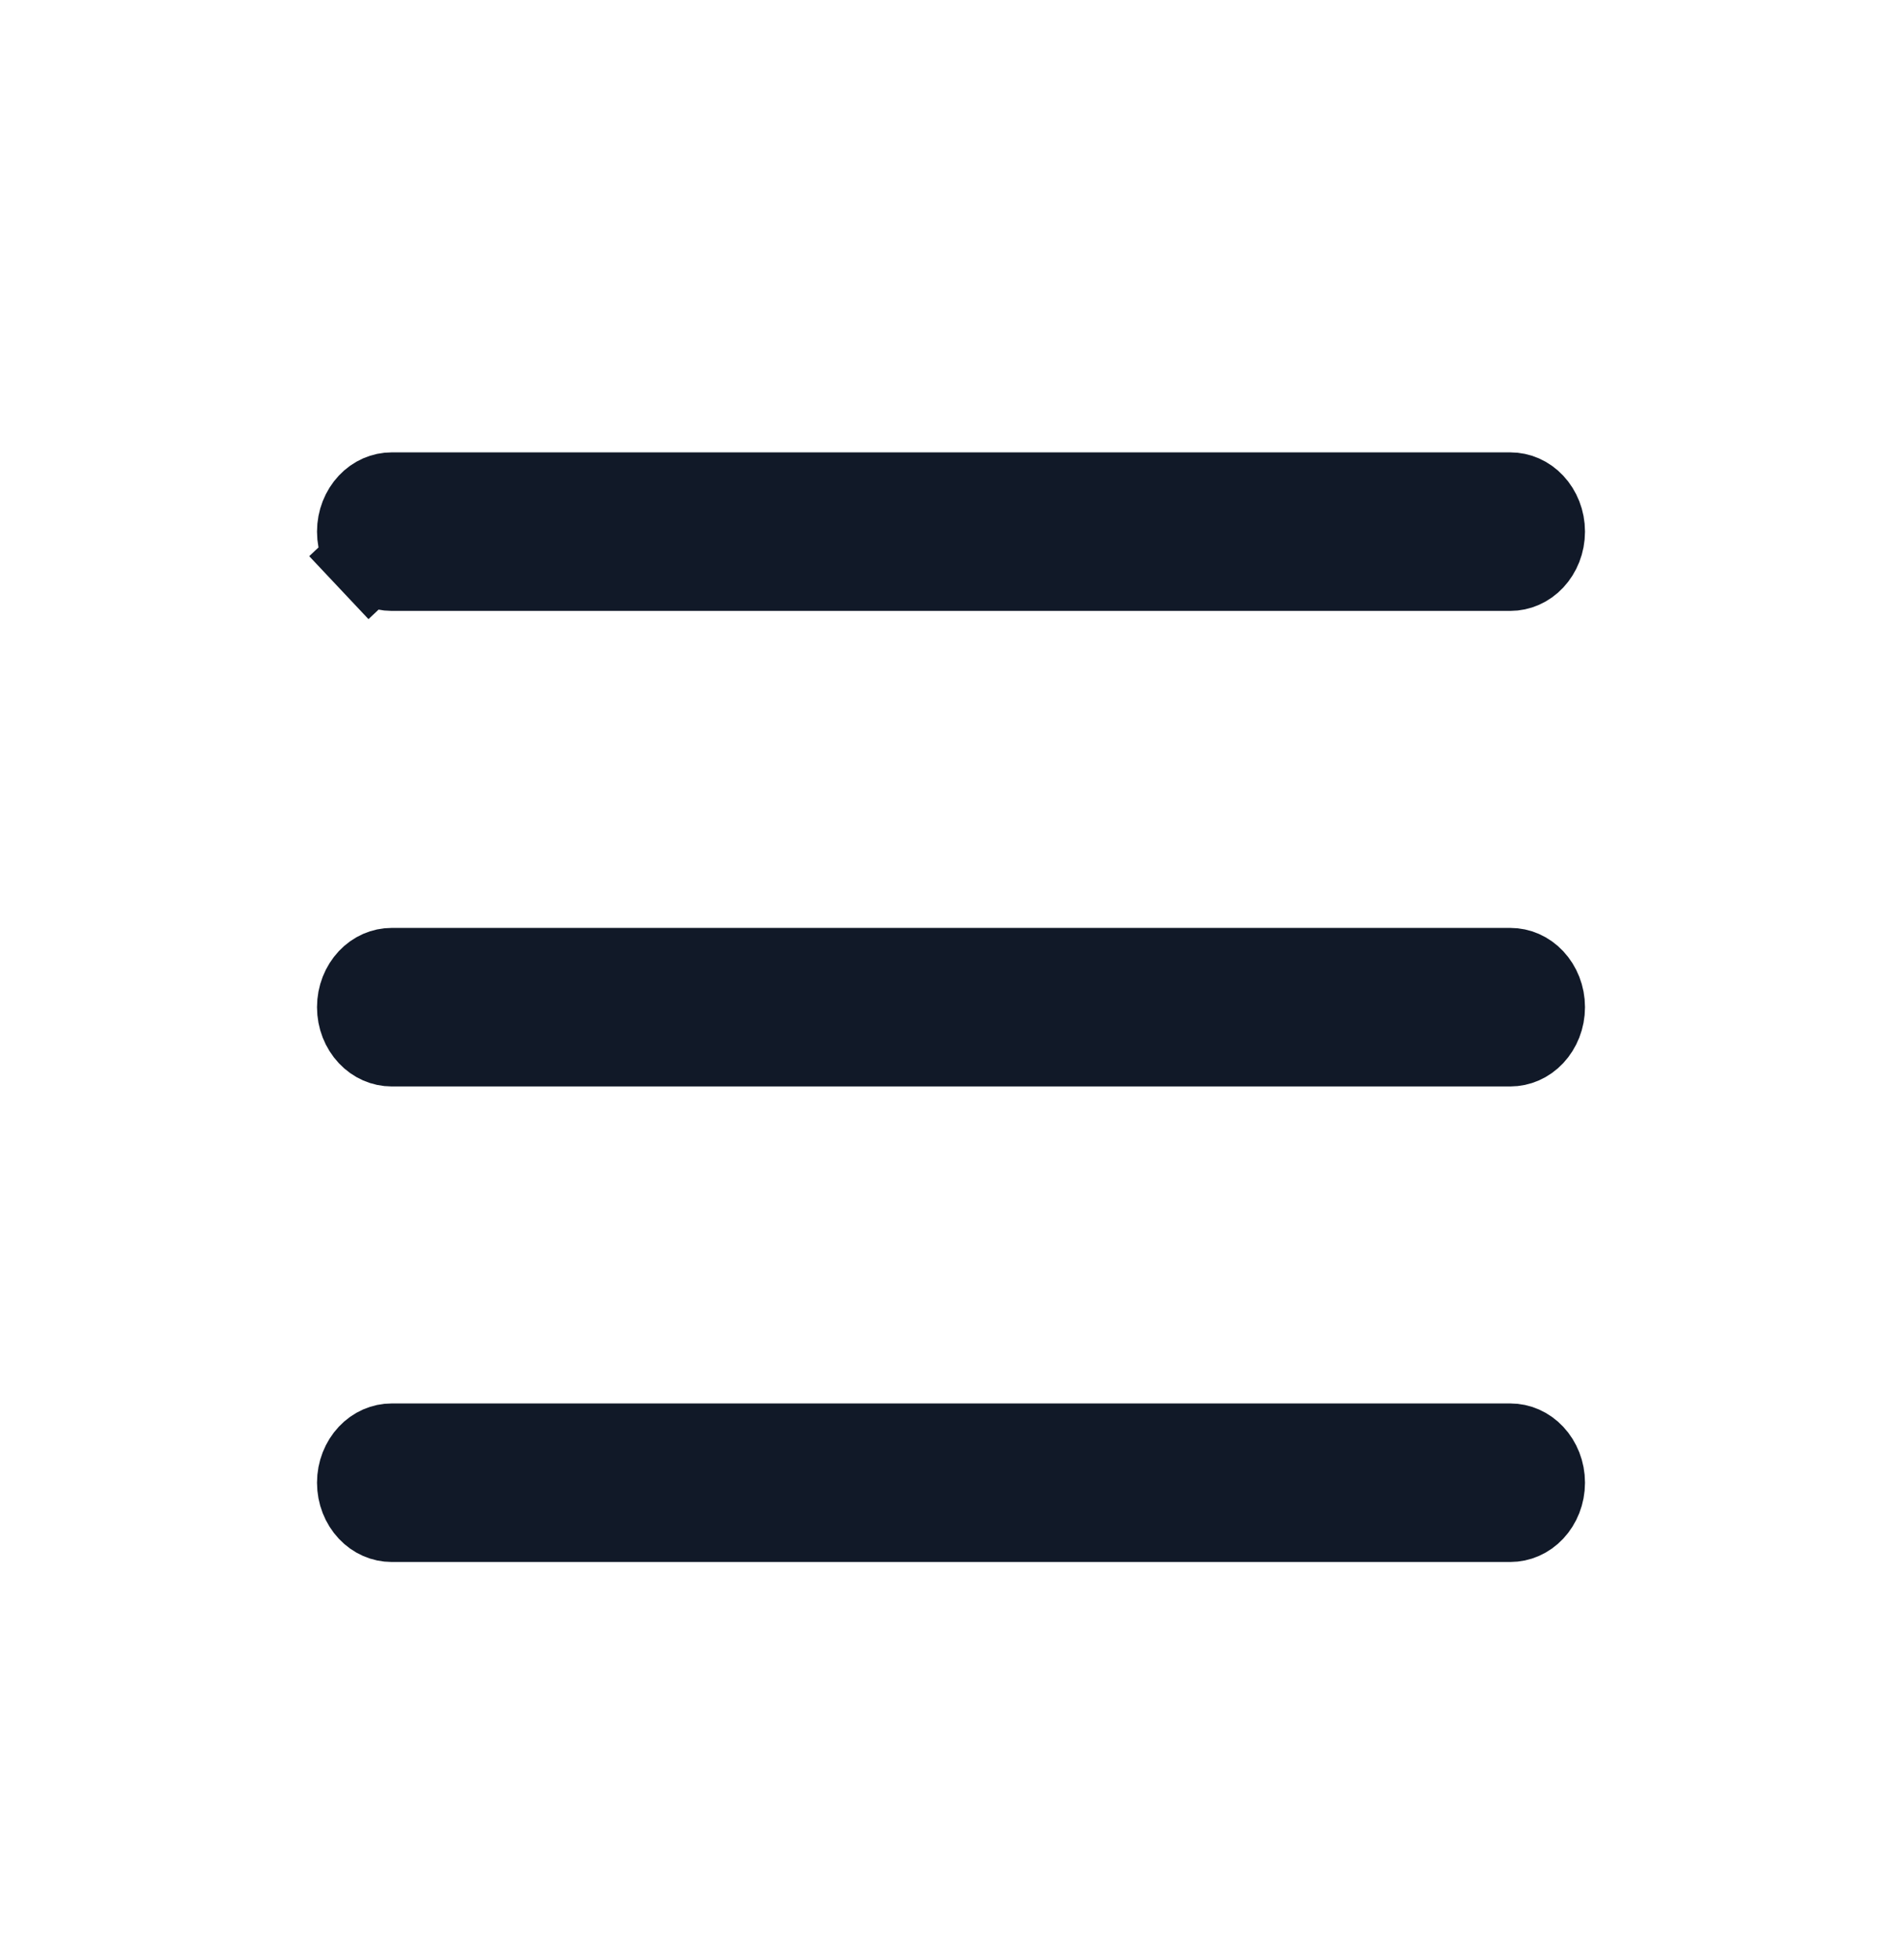 <svg width="33" height="34" viewBox="0 0 33 34" fill="none" xmlns="http://www.w3.org/2000/svg">
<path d="M26.206 9.848H6.794C6.665 9.848 6.531 9.794 6.425 9.681L5.879 10.195L6.425 9.681C6.318 9.567 6.25 9.403 6.25 9.223C6.25 9.043 6.318 8.879 6.425 8.765C6.531 8.652 6.665 8.598 6.794 8.598H26.206C26.335 8.598 26.469 8.652 26.575 8.765C26.682 8.879 26.75 9.043 26.75 9.223C26.75 9.403 26.682 9.567 26.575 9.681C26.469 9.794 26.335 9.848 26.206 9.848ZM26.206 18.098H6.794C6.665 18.098 6.531 18.044 6.425 17.931C6.318 17.817 6.25 17.653 6.25 17.473C6.25 17.293 6.318 17.129 6.425 17.015C6.531 16.902 6.665 16.848 6.794 16.848H26.206C26.335 16.848 26.469 16.902 26.575 17.015C26.682 17.129 26.75 17.293 26.75 17.473C26.75 17.653 26.682 17.817 26.575 17.931C26.469 18.044 26.335 18.098 26.206 18.098ZM26.206 26.348H6.794C6.665 26.348 6.531 26.294 6.425 26.181C6.318 26.067 6.25 25.903 6.25 25.723C6.25 25.543 6.318 25.379 6.425 25.265C6.531 25.152 6.665 25.098 6.794 25.098H26.206C26.335 25.098 26.469 25.152 26.575 25.265C26.682 25.379 26.75 25.543 26.75 25.723C26.75 25.903 26.682 26.067 26.575 26.181C26.469 26.294 26.335 26.348 26.206 26.348Z" fill="#111928" stroke="#111928" stroke-width="1.5"/>
</svg>
